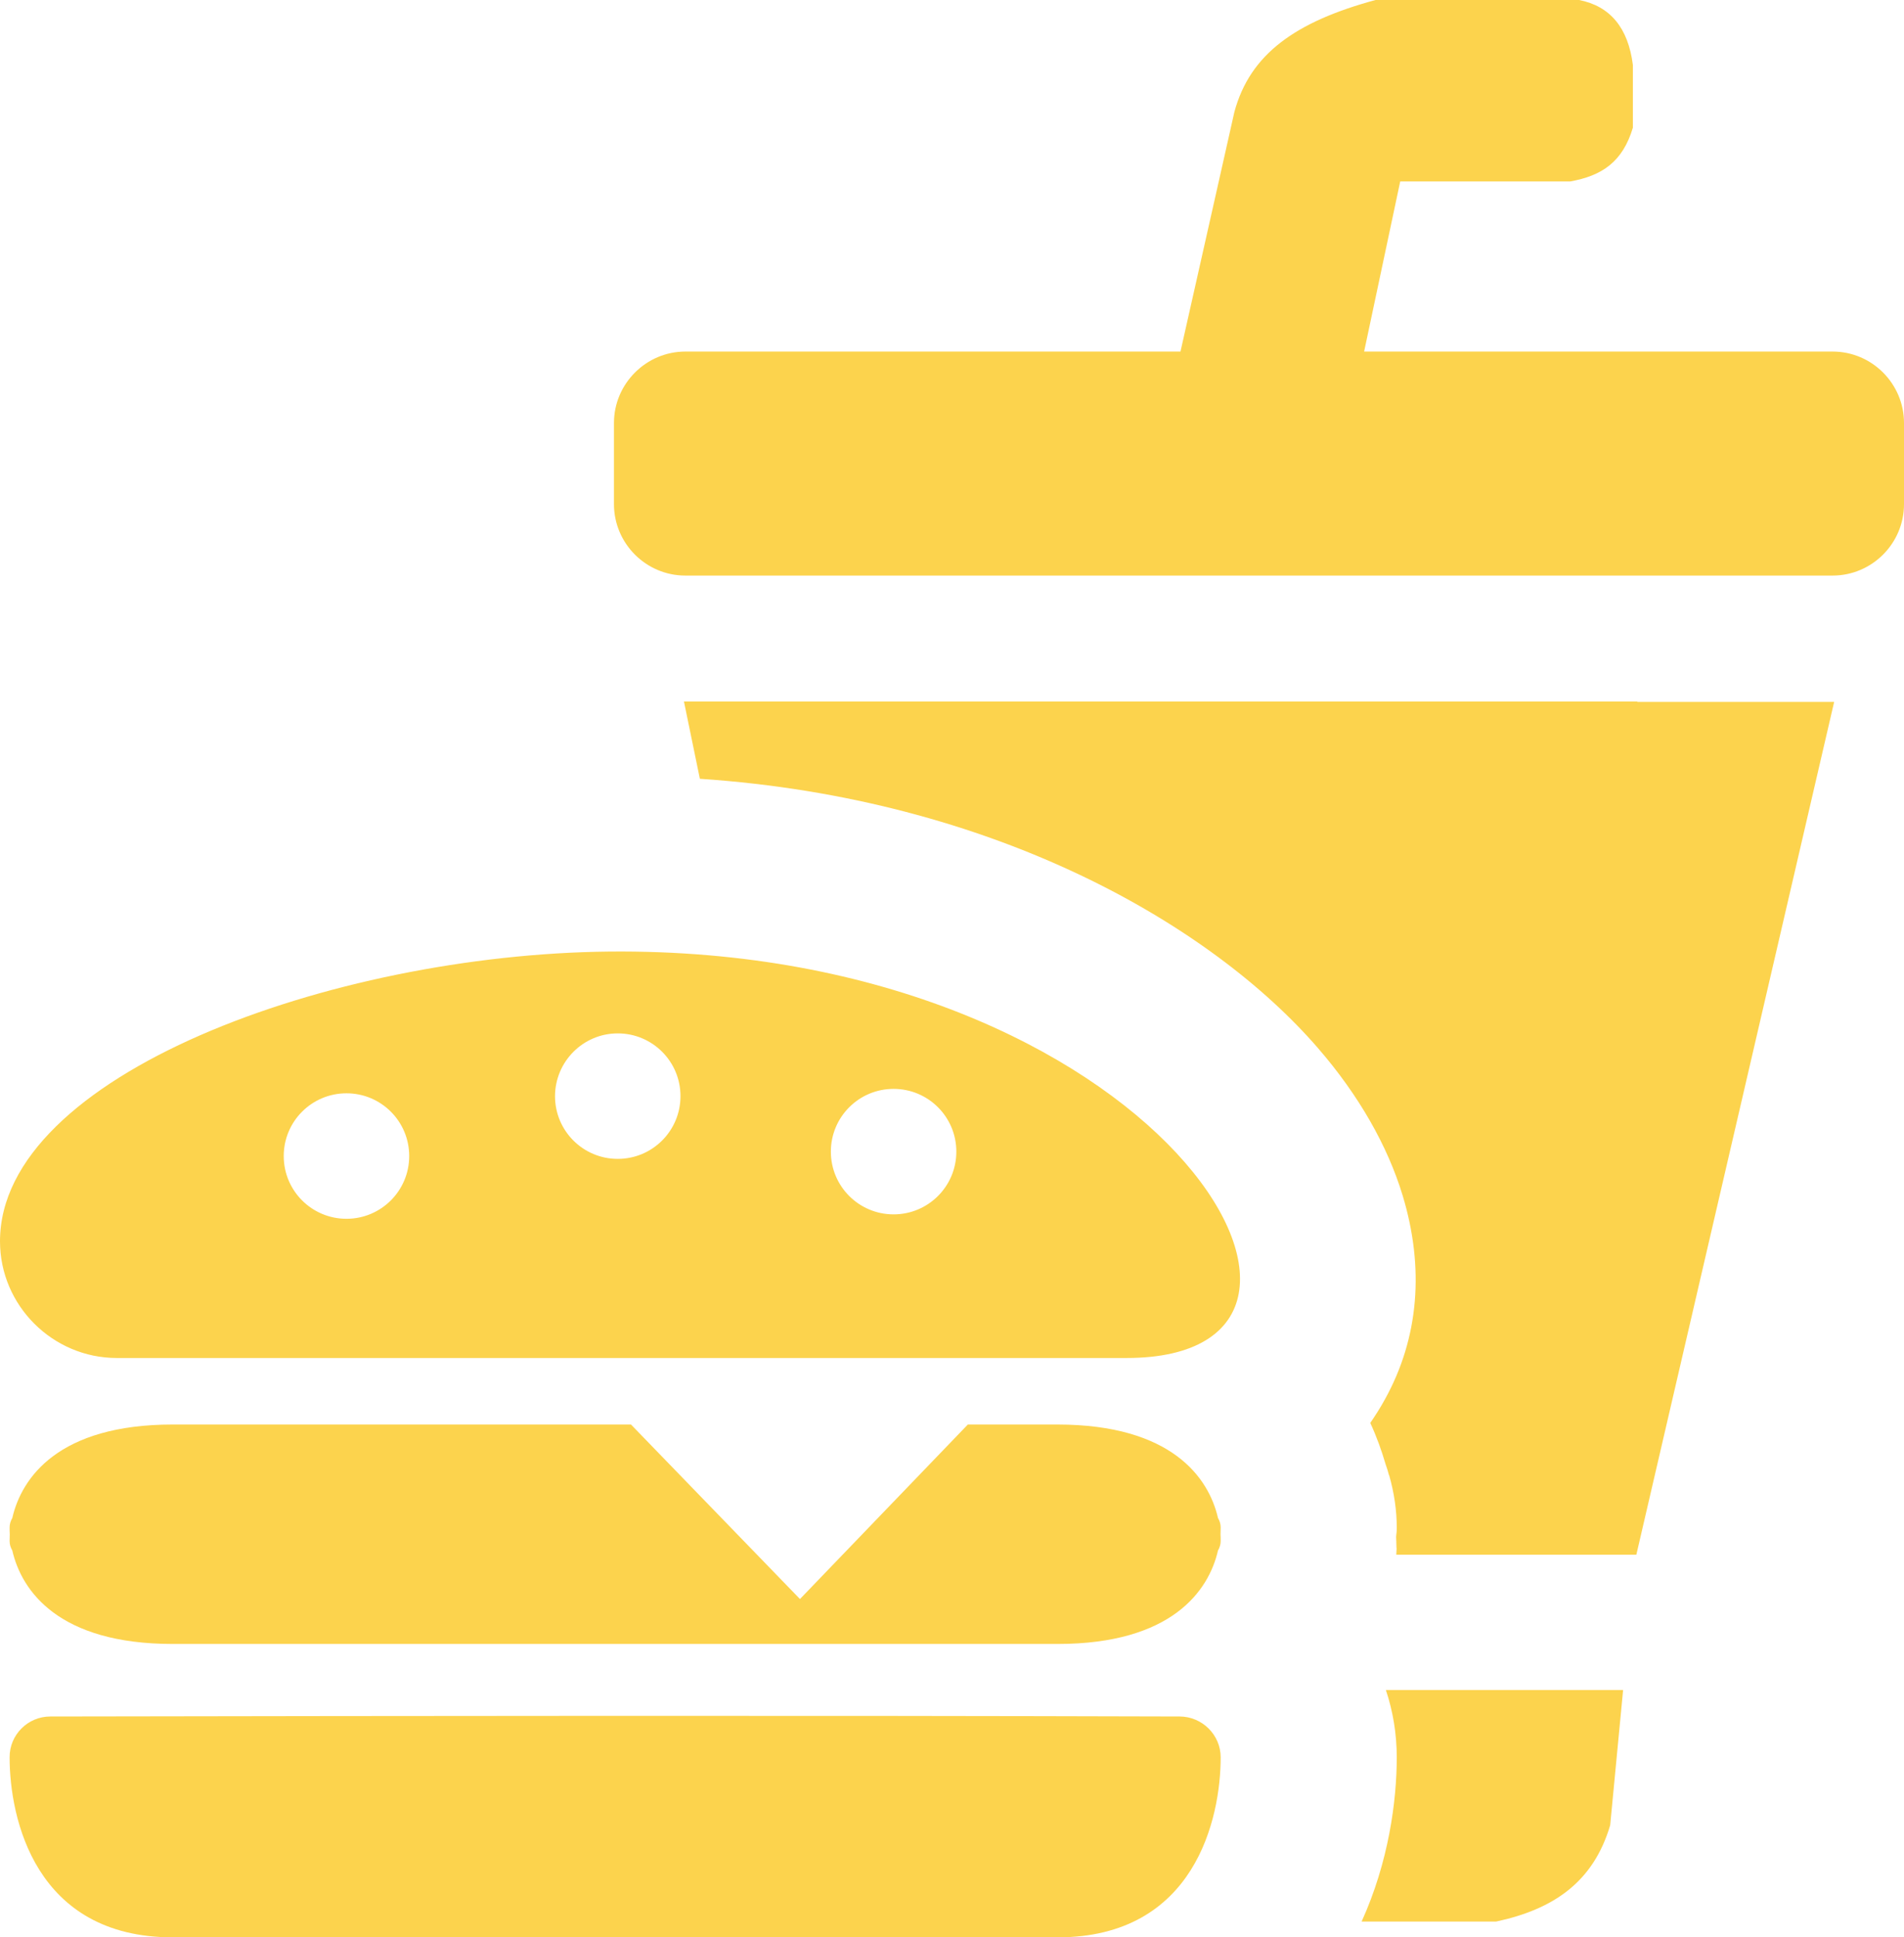 <?xml version="1.0" encoding="utf-8"?><svg version="1.1" id="Layer_1" xmlns="http://www.w3.org/2000/svg" xmlns:xlink="http://www.w3.org/1999/xlink" x="0px" y="0px" viewBox="0 0 120.79 122.88" style="enable-background:new 0 0 120.79 122.88" xml:space="preserve"><style type="text/css"><![CDATA[
	.st0{fill-rule:evenodd;clip-rule:evenodd;}
]]></style><g fill="#FCD34D"><path class="st0" d="M103.87,44.5h-48H43.39l1.01,4.9c18.68,1.25,32.45,9.27,39.21,17.08c2.6,3,4.42,6.21,5.37,9.34 c1.39,4.58,1.05,9.04-1.13,12.96c-0.28,0.51-0.59,1-0.92,1.48c0.41,0.88,0.72,1.76,0.97,2.61c0.08,0.23,0.16,0.47,0.22,0.71l0.01,0 c0.32,1.13,0.48,2.23,0.48,3.32c0,0.38-0.02,0.26-0.04,0.59l0.01,0.27h0.03c0-0.18,0-0.29,0,0c0,0.28-0.01,0.57-0.03,0.86h15.23 l12.55-54.1H103.87L103.87,44.5L103.87,44.5z M3.19,108.88c23.89-0.04,47.77-0.07,71.66,0c1.42,0.01,2.59,1.17,2.59,2.59 c0,3.86-1.62,11.42-10.35,11.42c-18.71,0-37.42,0-56.13,0c-8.73,0-10.35-7.55-10.35-11.42C0.6,110.04,1.77,108.88,3.19,108.88 L3.19,108.88L3.19,108.88z M56.69,69.07c2.2,0,3.98,1.78,3.98,3.98c0,2.2-1.78,3.98-3.98,3.98c-2.2,0-3.98-1.78-3.98-3.98 C52.71,70.85,54.49,69.07,56.69,69.07L56.69,69.07L56.69,69.07z M21.98,69.35c2.2,0,3.98,1.78,3.98,3.98c0,2.2-1.78,3.98-3.98,3.98 c-2.2,0-3.98-1.78-3.98-3.98S19.78,69.35,21.98,69.35L21.98,69.35L21.98,69.35z M39.19,65.55c2.2,0,3.98,1.78,3.98,3.98 c0,2.2-1.78,3.98-3.98,3.98c-2.2,0-3.98-1.78-3.98-3.98C35.22,67.33,37,65.55,39.19,65.55L39.19,65.55L39.19,65.55z M71.47,86.14 H7.41c-4.07,0-7.41-3.33-7.41-7.4l0,0c0-10.54,21.01-18.2,38.64-18.38C73.35,60.01,88.92,86.14,71.47,86.14L71.47,86.14 L71.47,86.14z M77.27,96.29c0.11,0.19,0.17,0.38,0.17,0.6c0,0.13-0.01,0.28-0.01,0.43c0.01,0.15,0.01,0.29,0.01,0.43 c0,0.21-0.06,0.41-0.17,0.6c-0.59,2.57-2.95,5.93-10.18,5.93c-18.71,0-37.42,0-56.13,0c-7.24,0-9.59-3.36-10.18-5.93 c-0.11-0.19-0.17-0.38-0.17-0.6c0-0.13,0.01-0.28,0.01-0.43c-0.01-0.15-0.01-0.29-0.01-0.43c0-0.21,0.06-0.41,0.17-0.6 c0.59-2.57,2.94-5.93,10.18-5.93h29.07l10.72,11.07l10.65-11.07h5.7C74.33,90.37,76.68,93.73,77.27,96.29L77.27,96.29L77.27,96.29z M88.57,97.75c0.02,0.87,0.03,0.32,0.03,0H88.57L88.57,97.75z M43.48,22.3h31.41l3.42-15.2c0.99-3.67,3.87-5.72,8.95-7.1 c4.31,0,8.62,0,12.92,0c1.97,0.39,3.11,1.76,3.41,4.12c0,1.33,0,2.65,0,3.98c-0.65,2.17-1.96,3.05-3.98,3.41H88.83l-2.29,10.79 h29.72c2.5,0,4.53,2.04,4.53,4.53v5.15c0,2.5-2.04,4.53-4.53,4.53H43.48c-2.5,0-4.53-2.04-4.53-4.53v-5.15 C38.95,24.34,40.99,22.3,43.48,22.3L43.48,22.3L43.48,22.3z M86.38,121.89h5.41h3.12c3.64-0.78,6.17-2.5,7.24-6.11l0.82-8.58H87.92 c0.45,1.35,0.69,2.78,0.69,4.27C88.61,114.23,88.1,118.1,86.38,121.89L86.38,121.89z"/></g></svg>